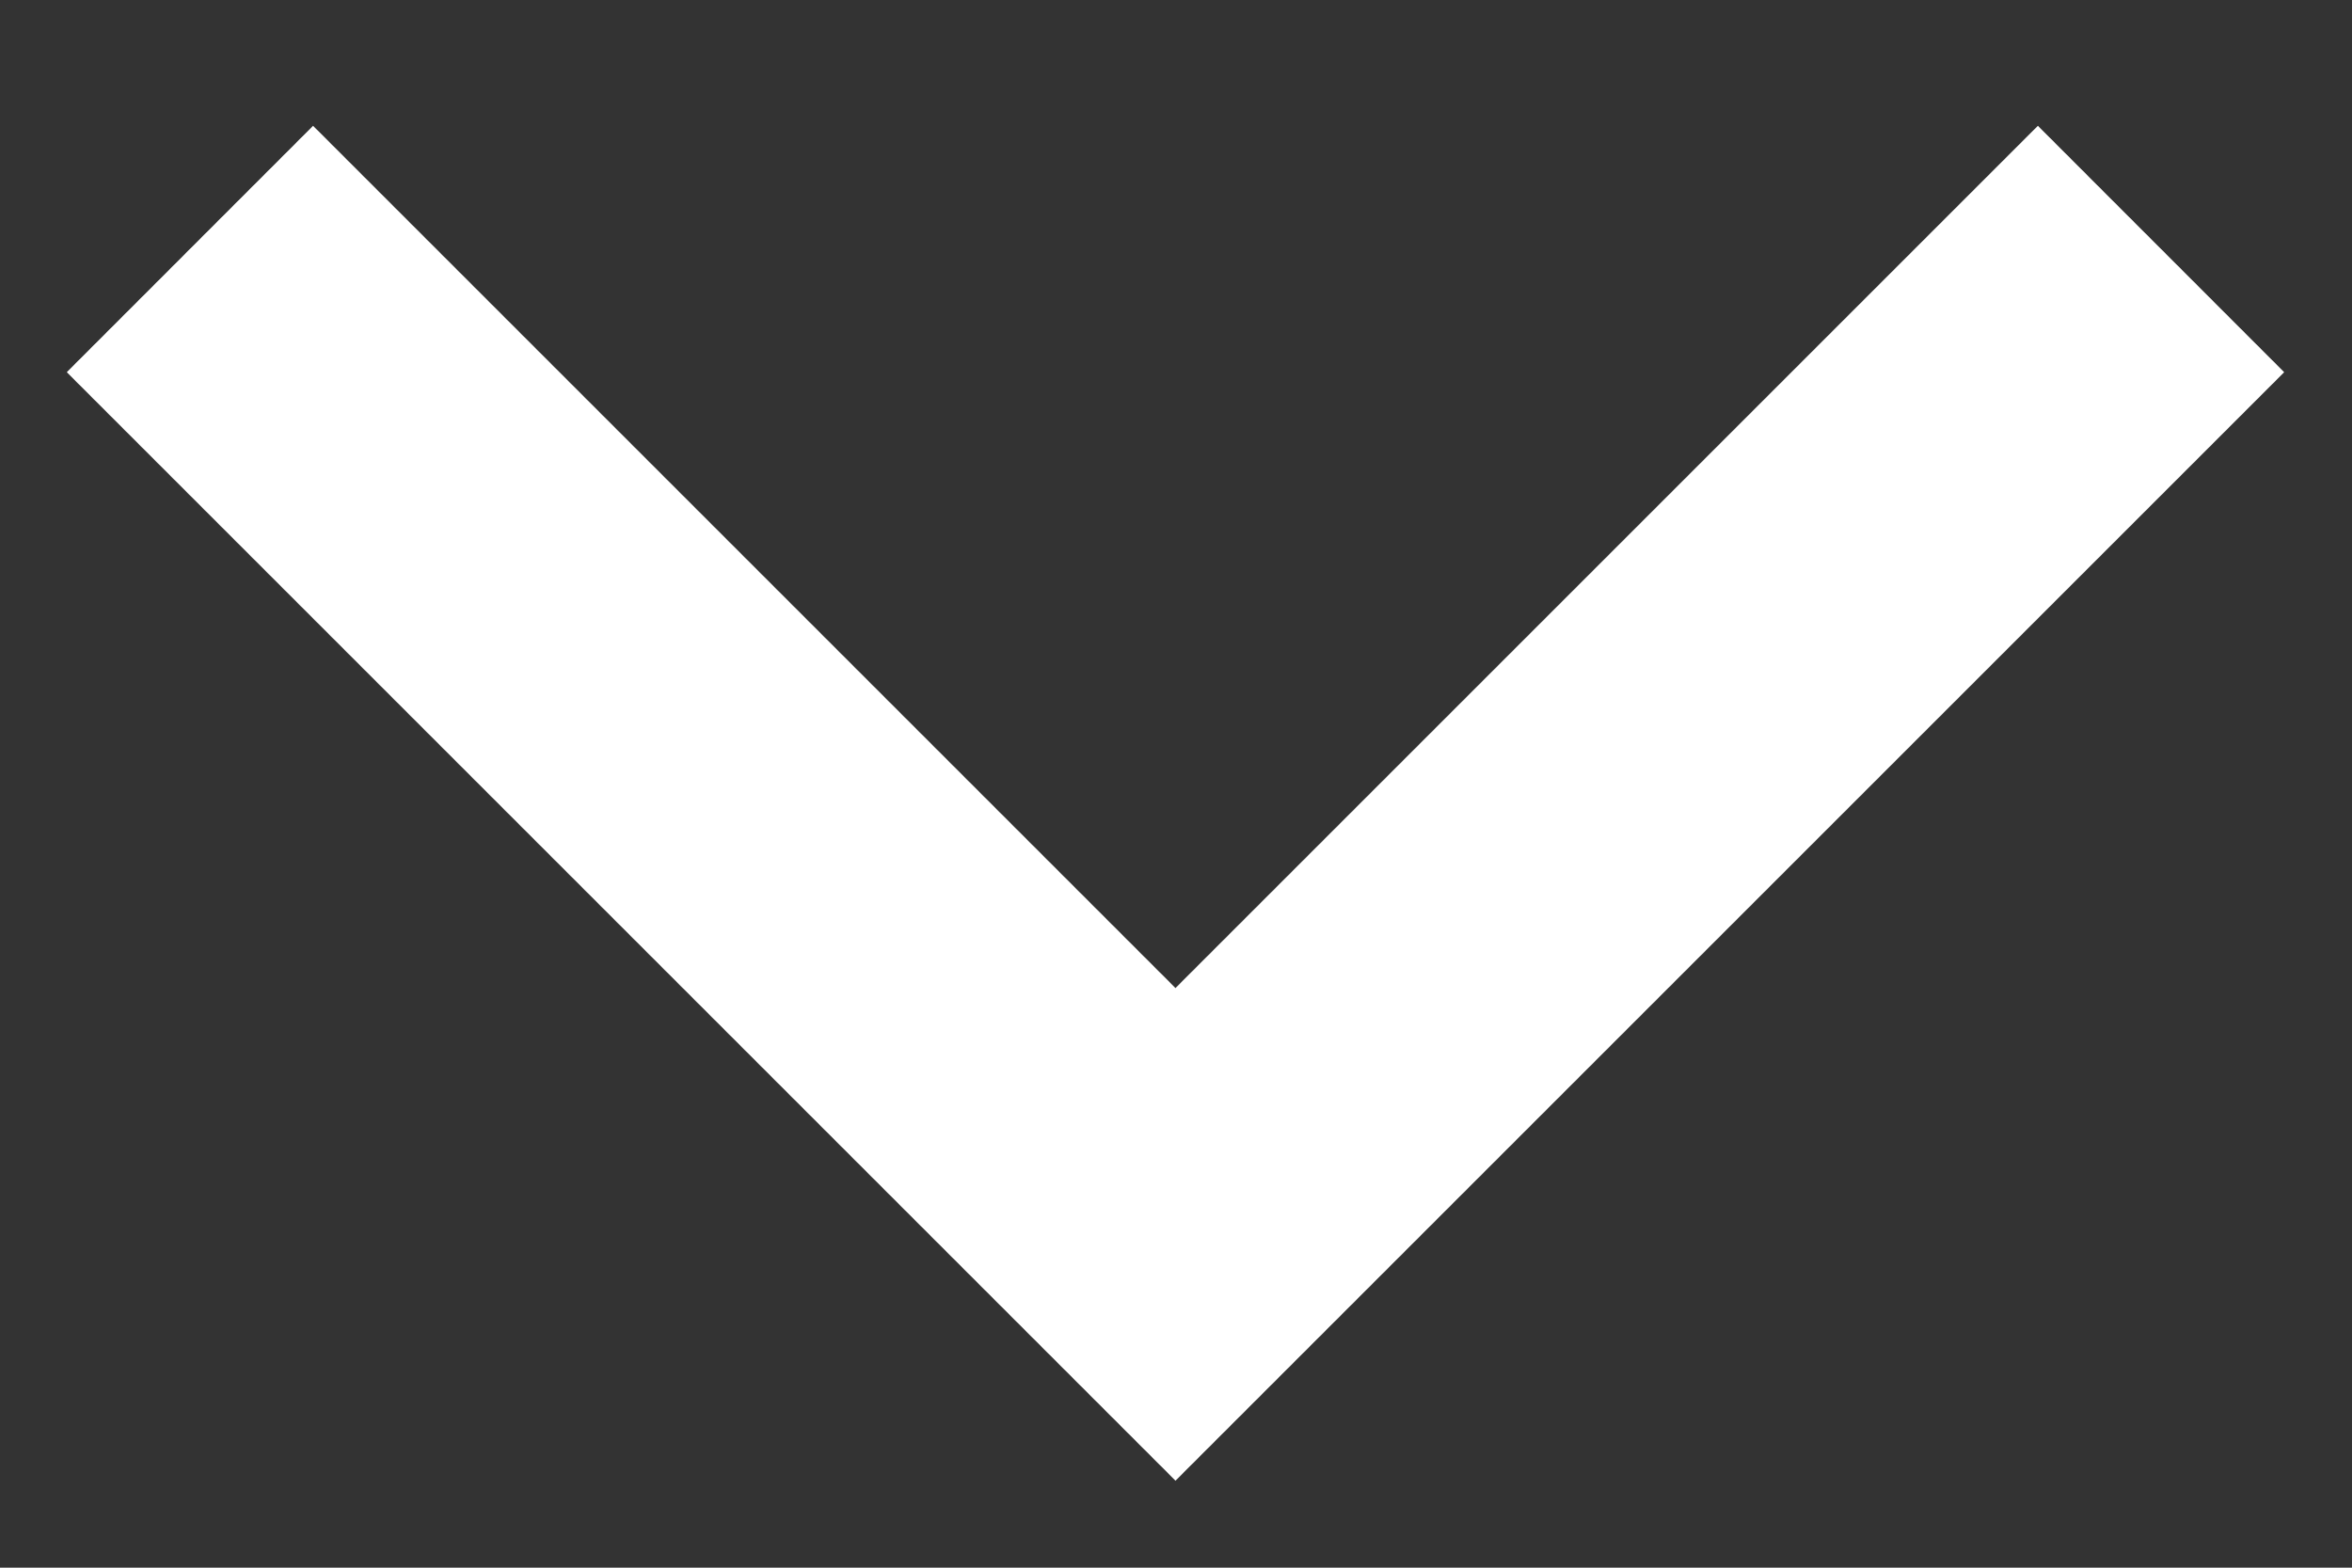 <svg width="18" height="12" viewBox="0 0 18 12" fill="none" xmlns="http://www.w3.org/2000/svg">
<rect x="0" y="0" width="18" height="12" fill="#333333" stroke="none"/>
<path d="M8.996 7.563L15.596 0.963L17.481 2.849L8.996 11.334L0.511 2.849L2.396 0.963L8.996 7.563Z" fill="white"/>
</svg>
